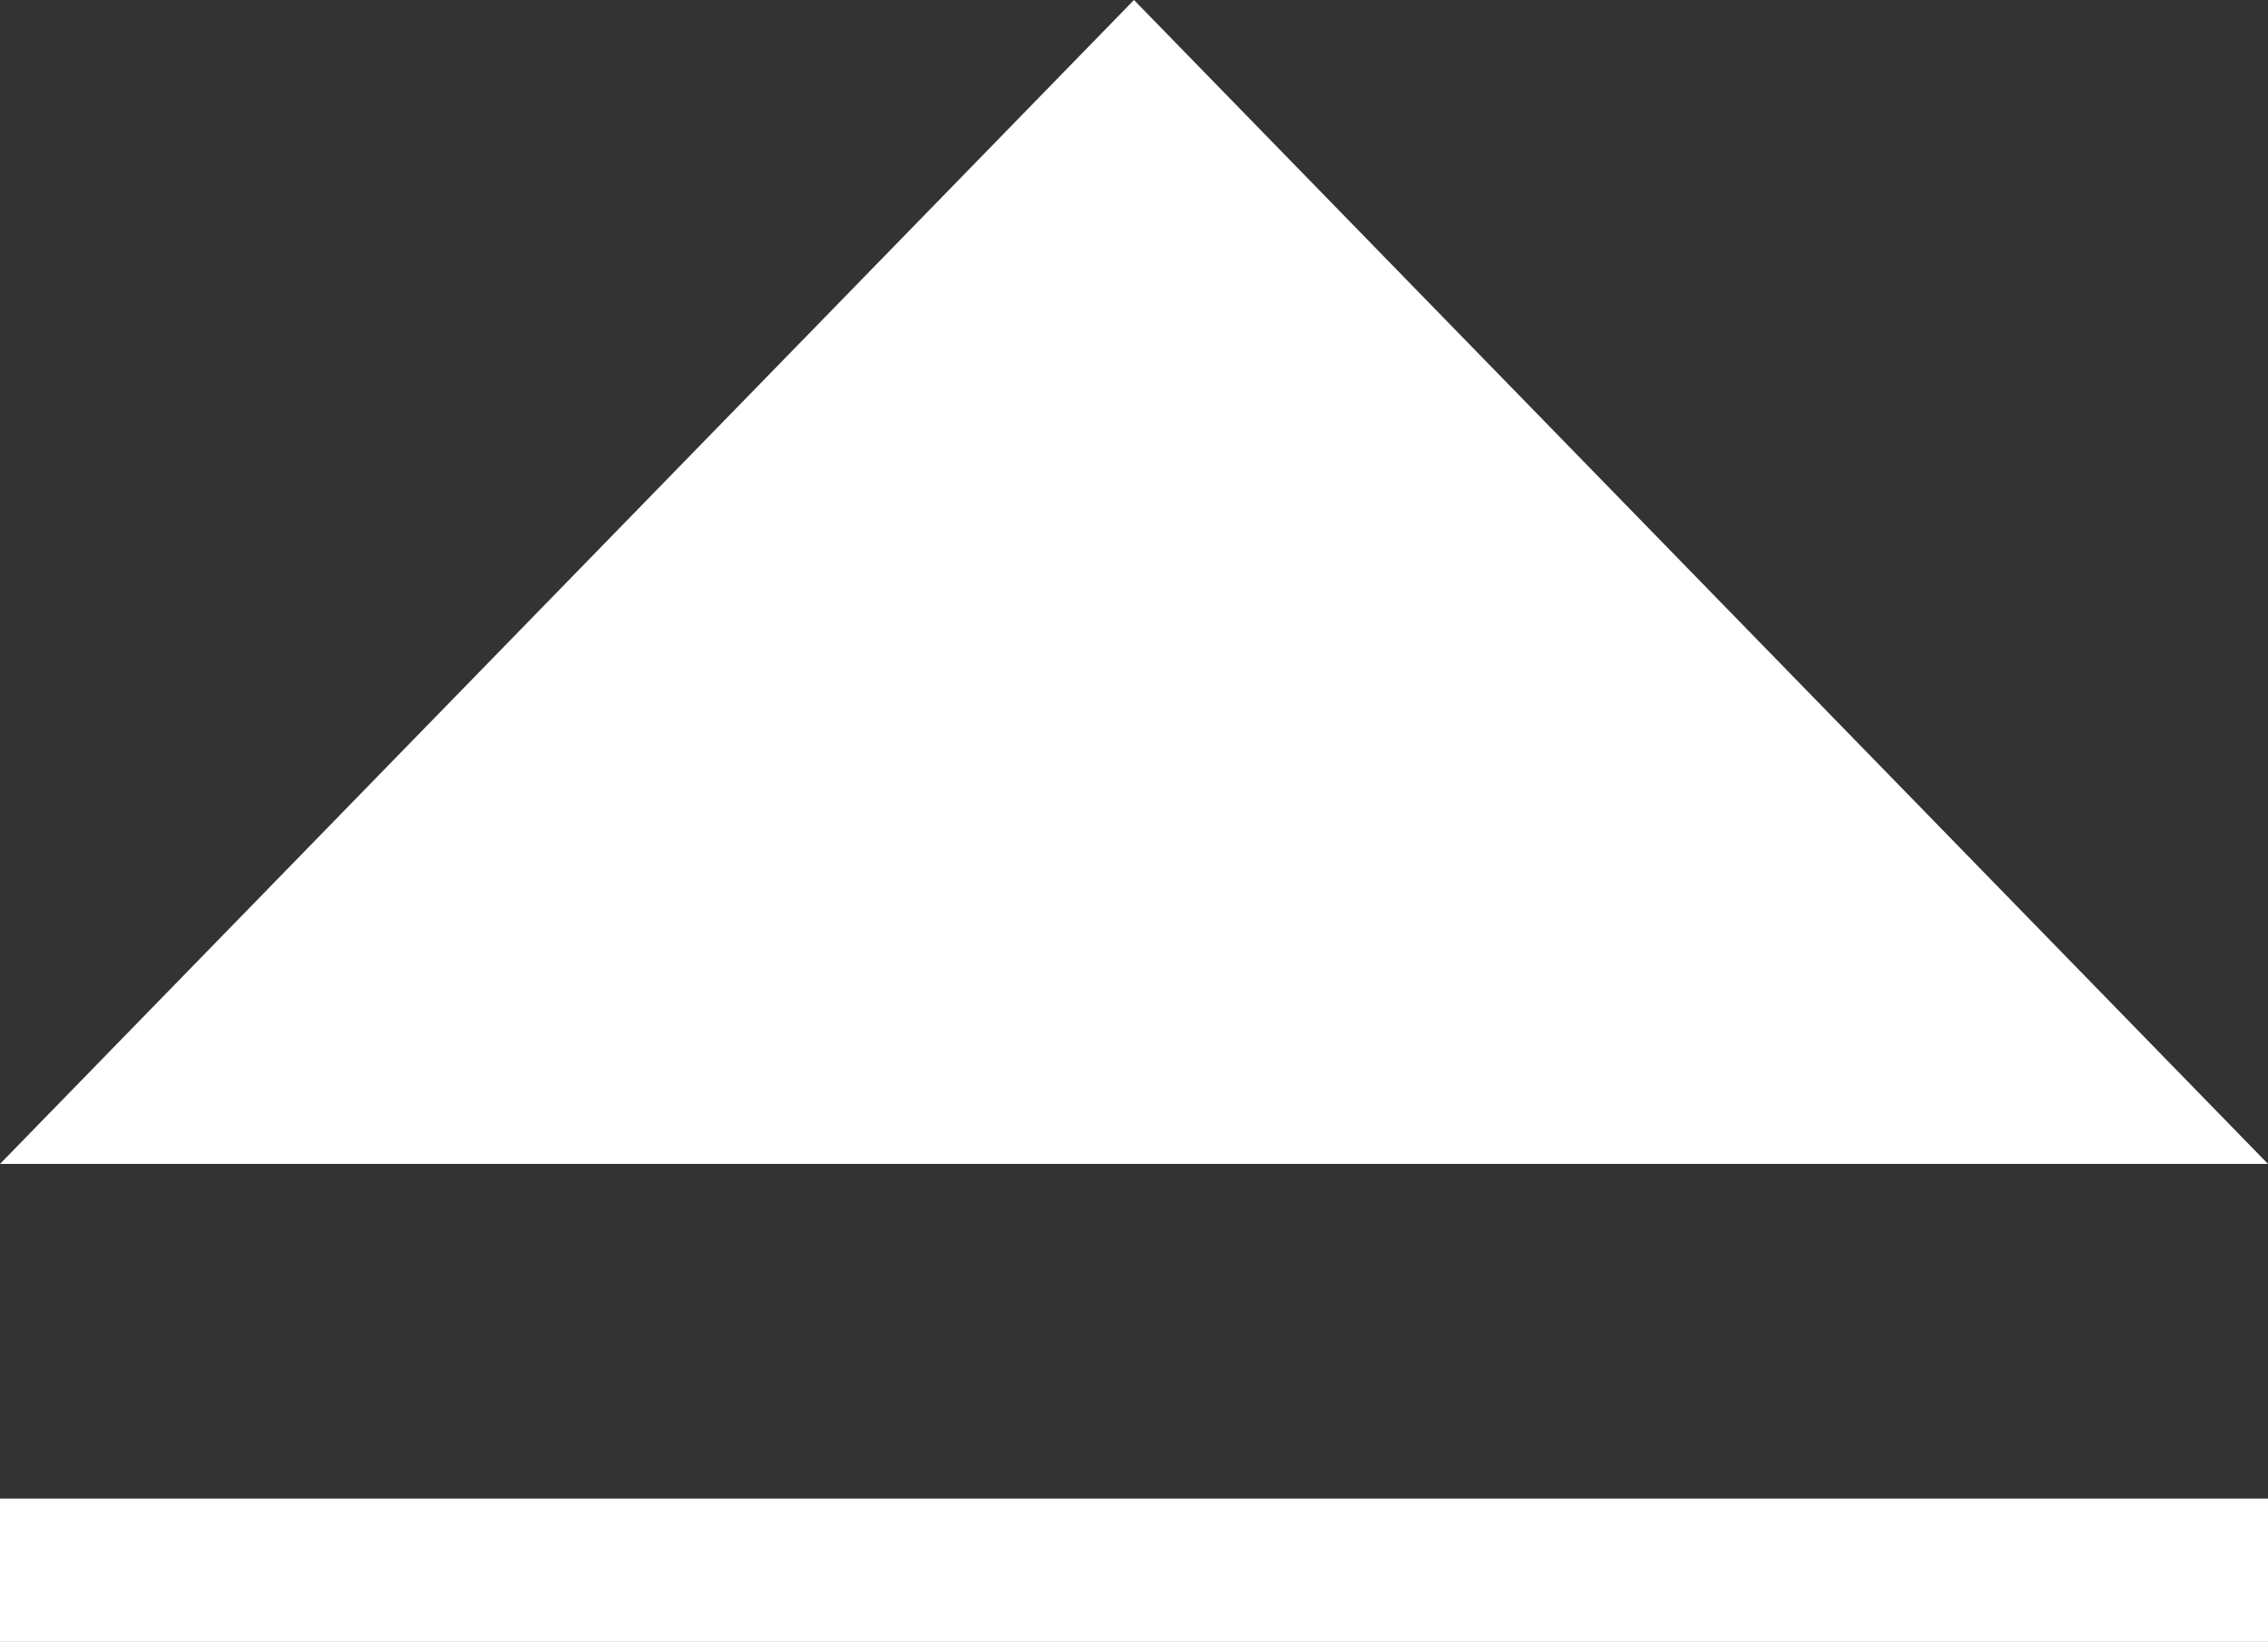 <svg id="レイヤー_1" data-name="レイヤー 1" xmlns="http://www.w3.org/2000/svg" width="43.565" height="31.539" viewBox="0 0 43.565 31.539"><rect x="0" y="0" width="43.565" height="31.539" fill="#333333" stroke="none"/><defs><style>.cls-1{fill:#fff;}</style></defs><title>go-top-arrow</title><polygon class="cls-1" points="21.782 0 43.565 22.358 0 22.358 21.782 0"/><rect class="cls-1" x="0" y="28.786" width="43.565" height="2.753"/></svg>